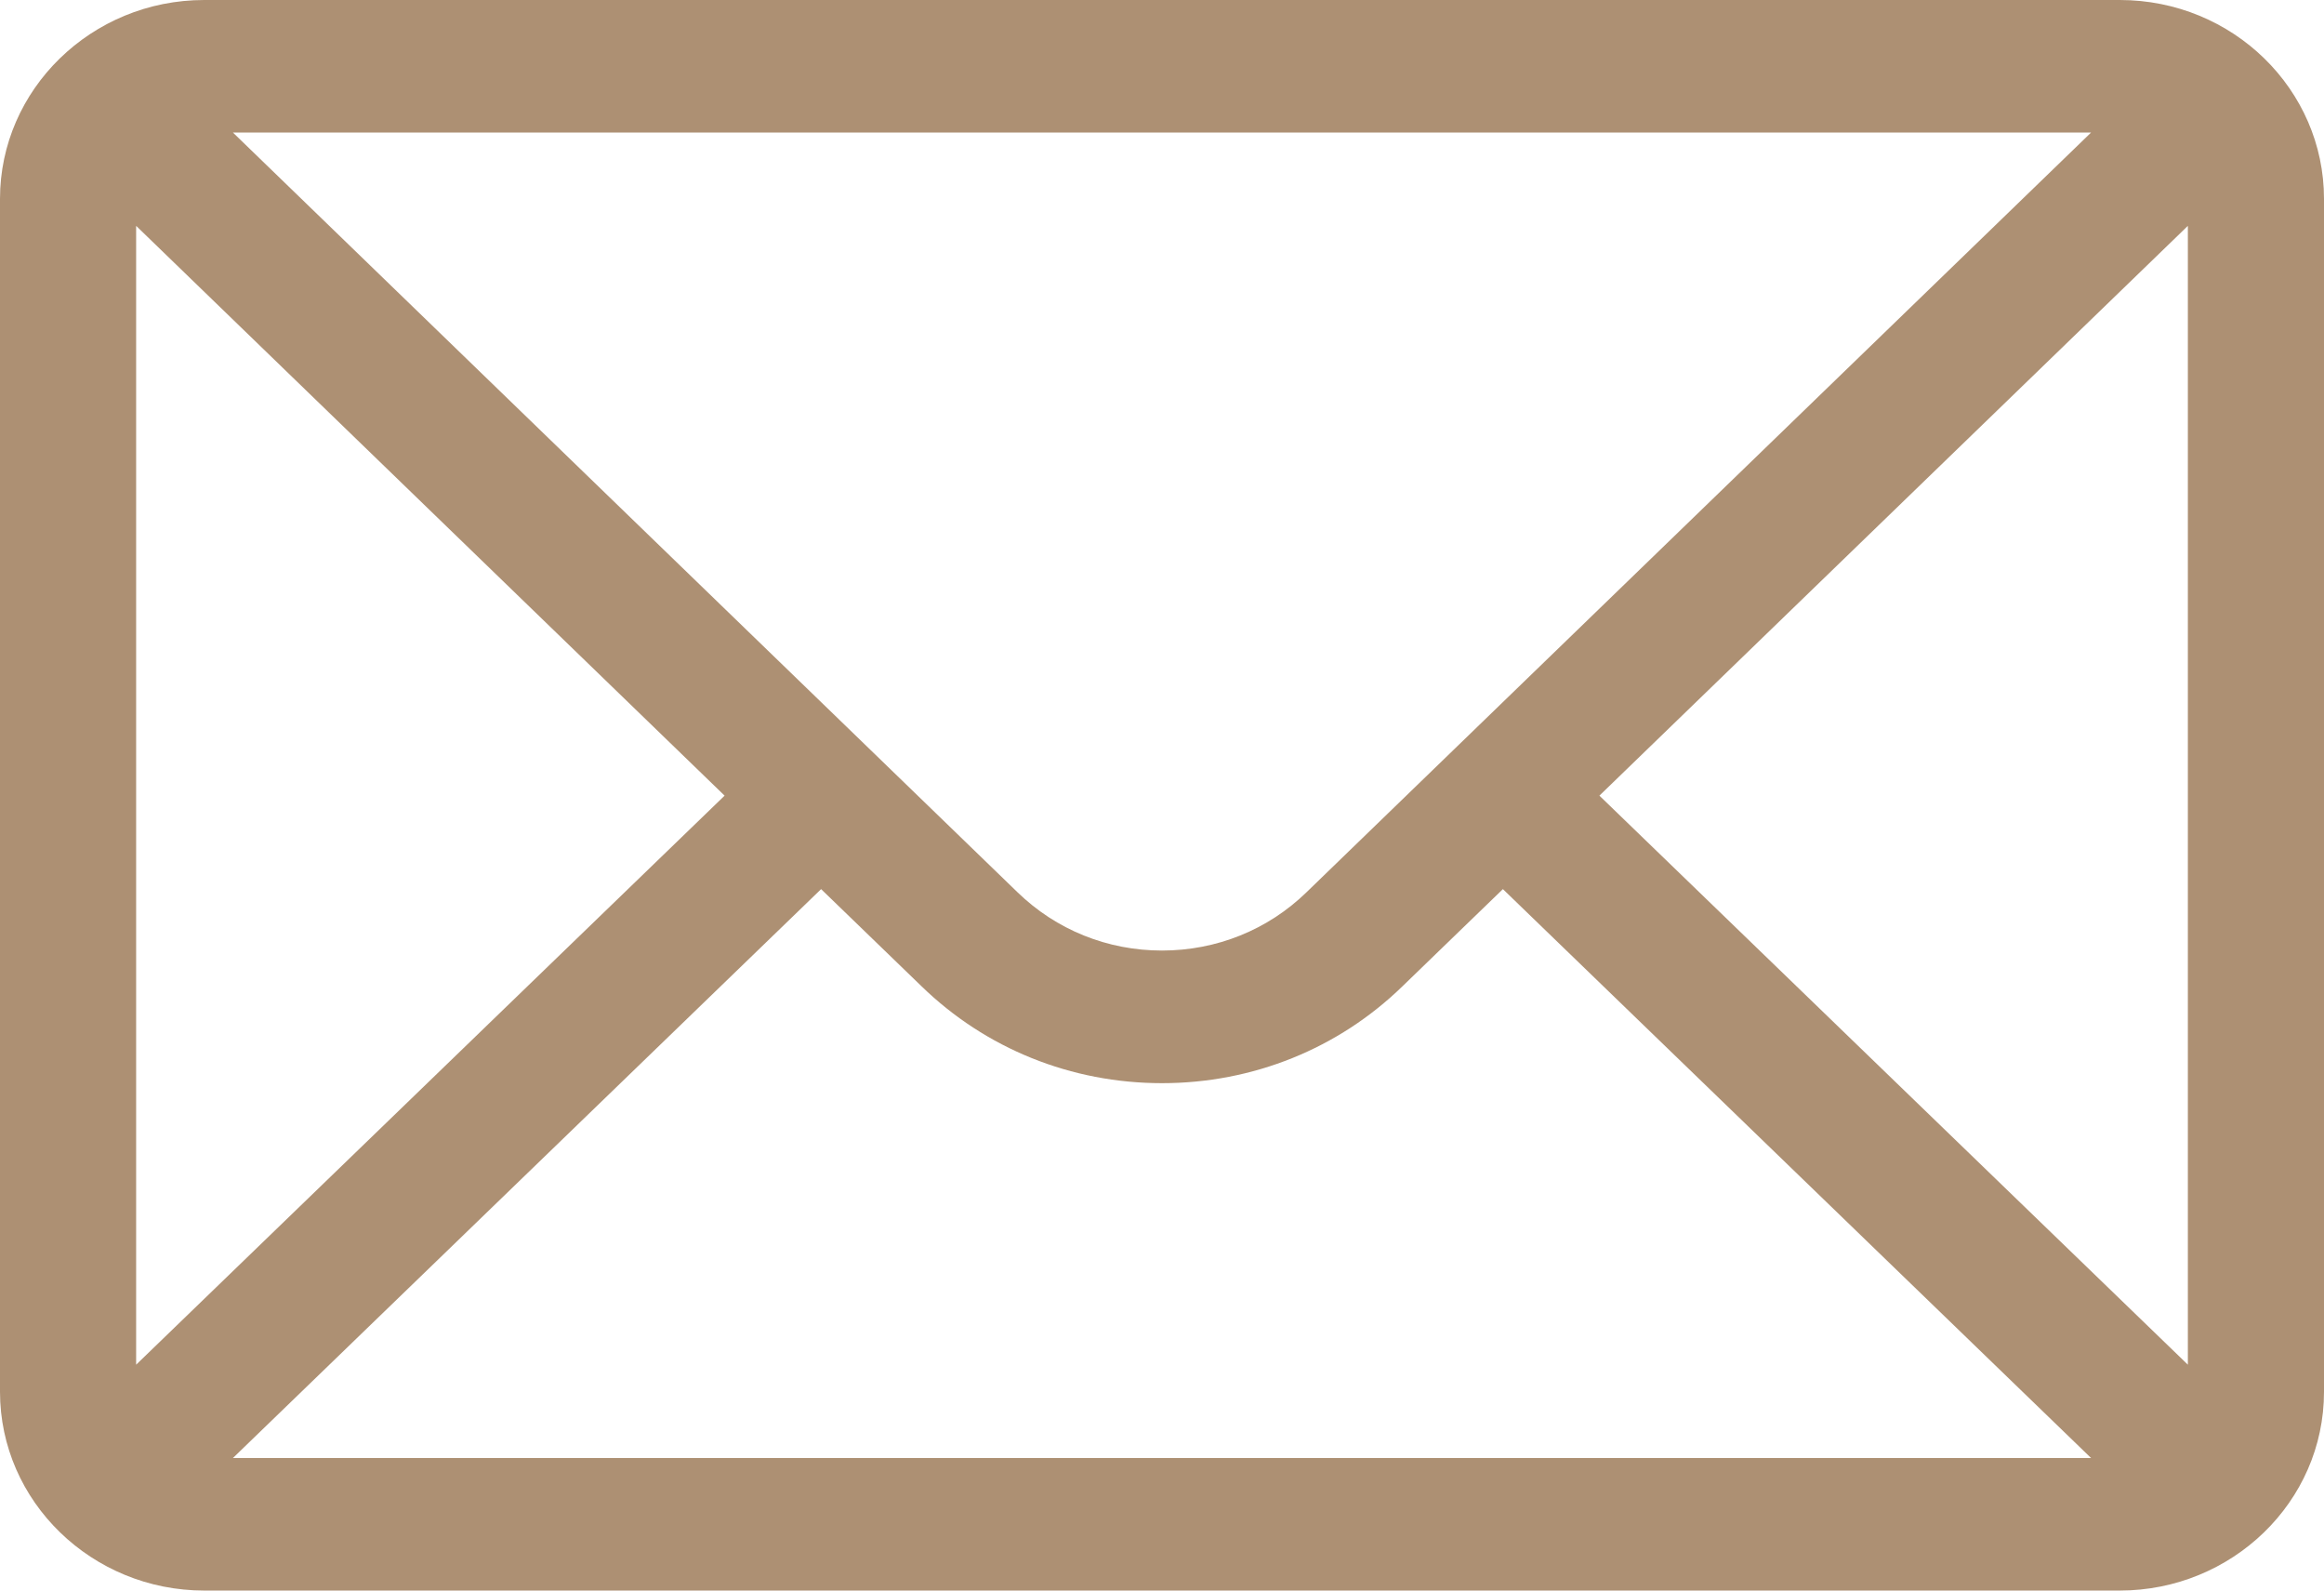 <svg width="19" height="13" viewBox="0 0 19 13" fill="none" xmlns="http://www.w3.org/2000/svg">
<g clip-path="url(#clip0_1078_3853)">
<path d="M17.33 0H1.67C0.747 0 0 0.732 0 1.625V11.375C0 12.274 0.753 13 1.67 13H17.33C18.245 13 19 12.277 19 11.375V1.625C19 0.733 18.256 0 17.33 0ZM17.096 1.083C16.755 1.414 10.884 7.097 10.681 7.293C10.365 7.6 9.946 7.769 9.5 7.769C9.054 7.769 8.635 7.6 8.318 7.292C8.182 7.16 2.375 1.54 1.904 1.083H17.096ZM1.113 11.154V1.846L5.924 6.503L1.113 11.154ZM1.904 11.917L6.713 7.267L7.532 8.059C8.058 8.571 8.757 8.853 9.5 8.853C10.243 8.853 10.942 8.571 11.467 8.06L12.287 7.267L17.096 11.917H1.904ZM17.887 11.154L13.076 6.503L17.887 1.846V11.154Z" fill="#AD9073"/>
</g>
<defs>
<clipPath id="clip0_1078_3853">
<rect width="19" height="13" fill="white"/>
</clipPath>
</defs>
</svg>
